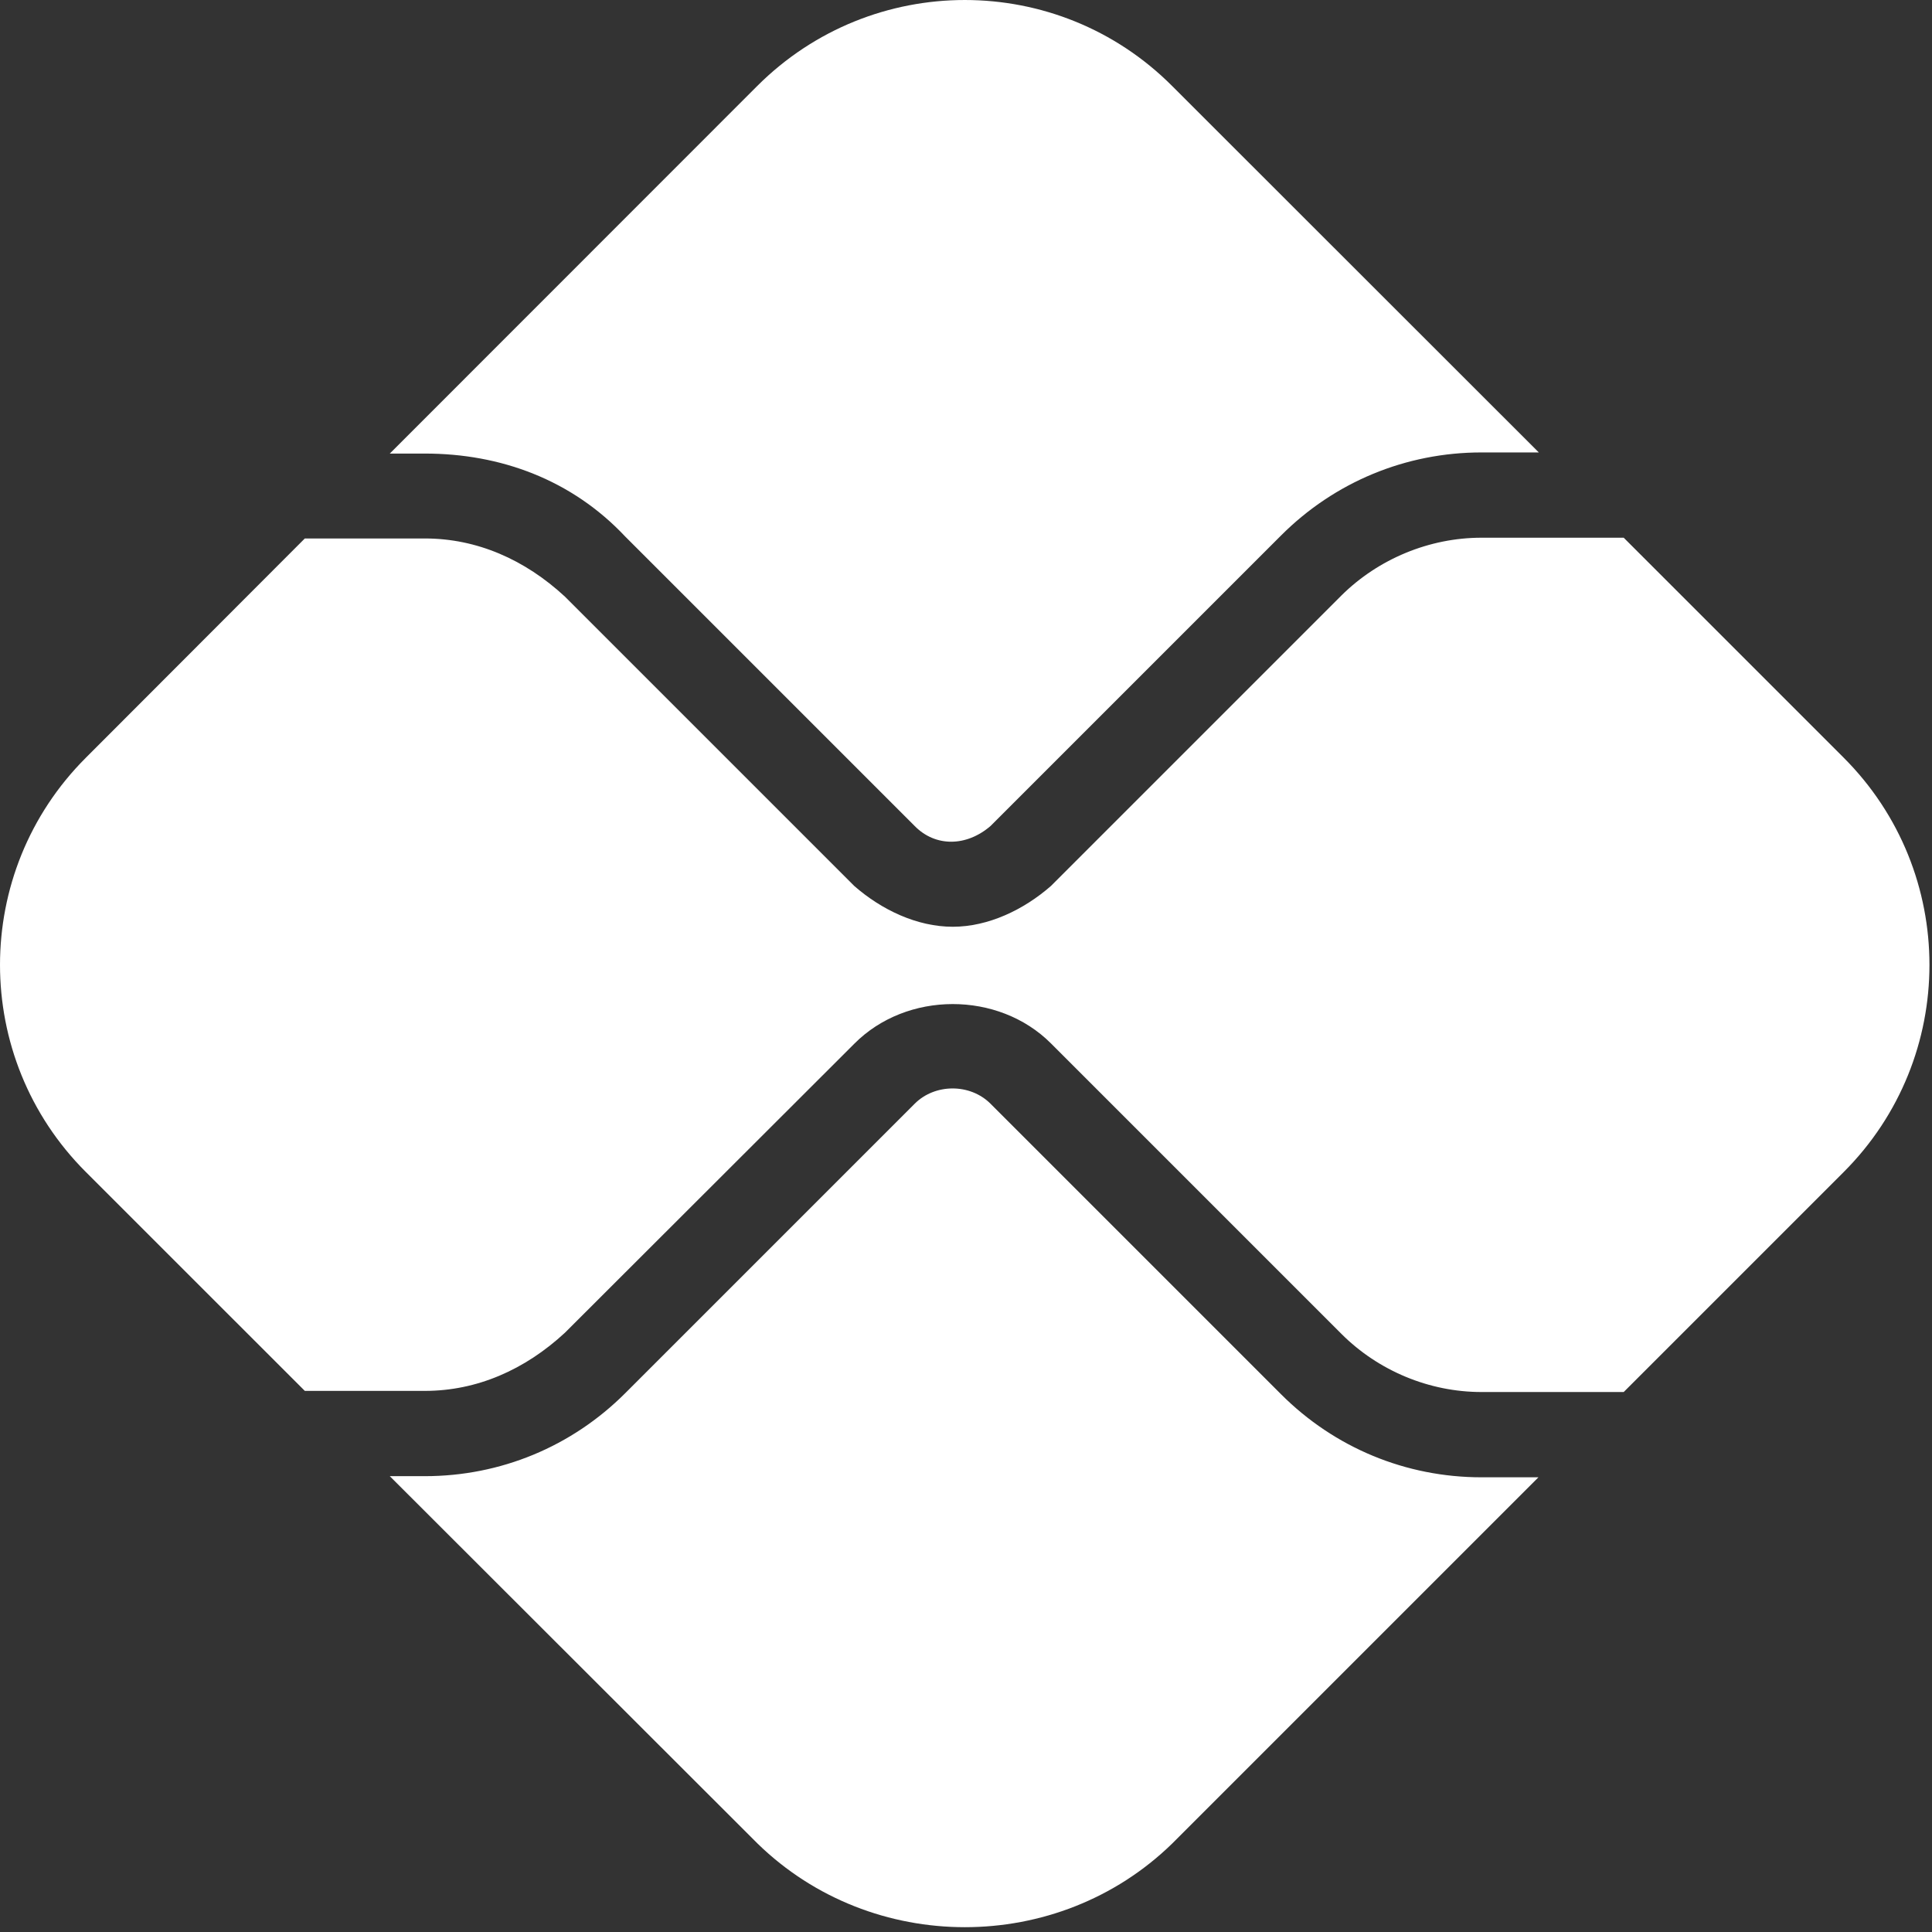 <svg fill="#fff" xmlns="http://www.w3.org/2000/svg" viewBox="0 0 512 512"><rect x="0" y="0" width="512" height="512" fill="#333333" stroke="none"/><path d="M242.4 292.5C247.8 287.1 257.1 287.1 262.5 292.5L339.5 369.5C353.7 383.7 372.6 391.5 392.6 391.5H407.7L310.6 488.6C280.3 518.1 231.1 518.1 200.8 488.6L103.3 391.2H112.6C132.6 391.2 151.5 383.4 165.7 369.2L242.4 292.5zM262.5 218.9C256.1 224.4 247.9 224.5 242.4 218.9L165.7 142.2C151.5 127.1 132.6 120.2 112.6 120.2H103.3L200.7 22.76C231.1-7.586 280.3-7.586 310.6 22.76L407.8 119.9H392.6C372.6 119.9 353.7 127.7 339.5 141.9L262.5 218.9zM112.6 142.7C126.4 142.7 139.1 148.3 149.7 158.1L226.4 234.8C233.6 241.1 243 245.6 252.5 245.6C261.9 245.6 271.3 241.1 278.5 234.8L355.5 157.8C365.3 148.1 378.8 142.5 392.6 142.5H430.3L488.6 200.8C518.9 231.1 518.9 280.3 488.6 310.6L430.3 368.9H392.6C378.8 368.9 365.3 363.3 355.5 353.5L278.5 276.5C264.6 262.6 240.3 262.6 226.4 276.6L149.7 353.2C139.1 363 126.4 368.6 112.6 368.6H80.78L22.76 310.6C-7.586 280.3-7.586 231.1 22.76 200.8L80.78 142.7H112.6z"/></svg>
